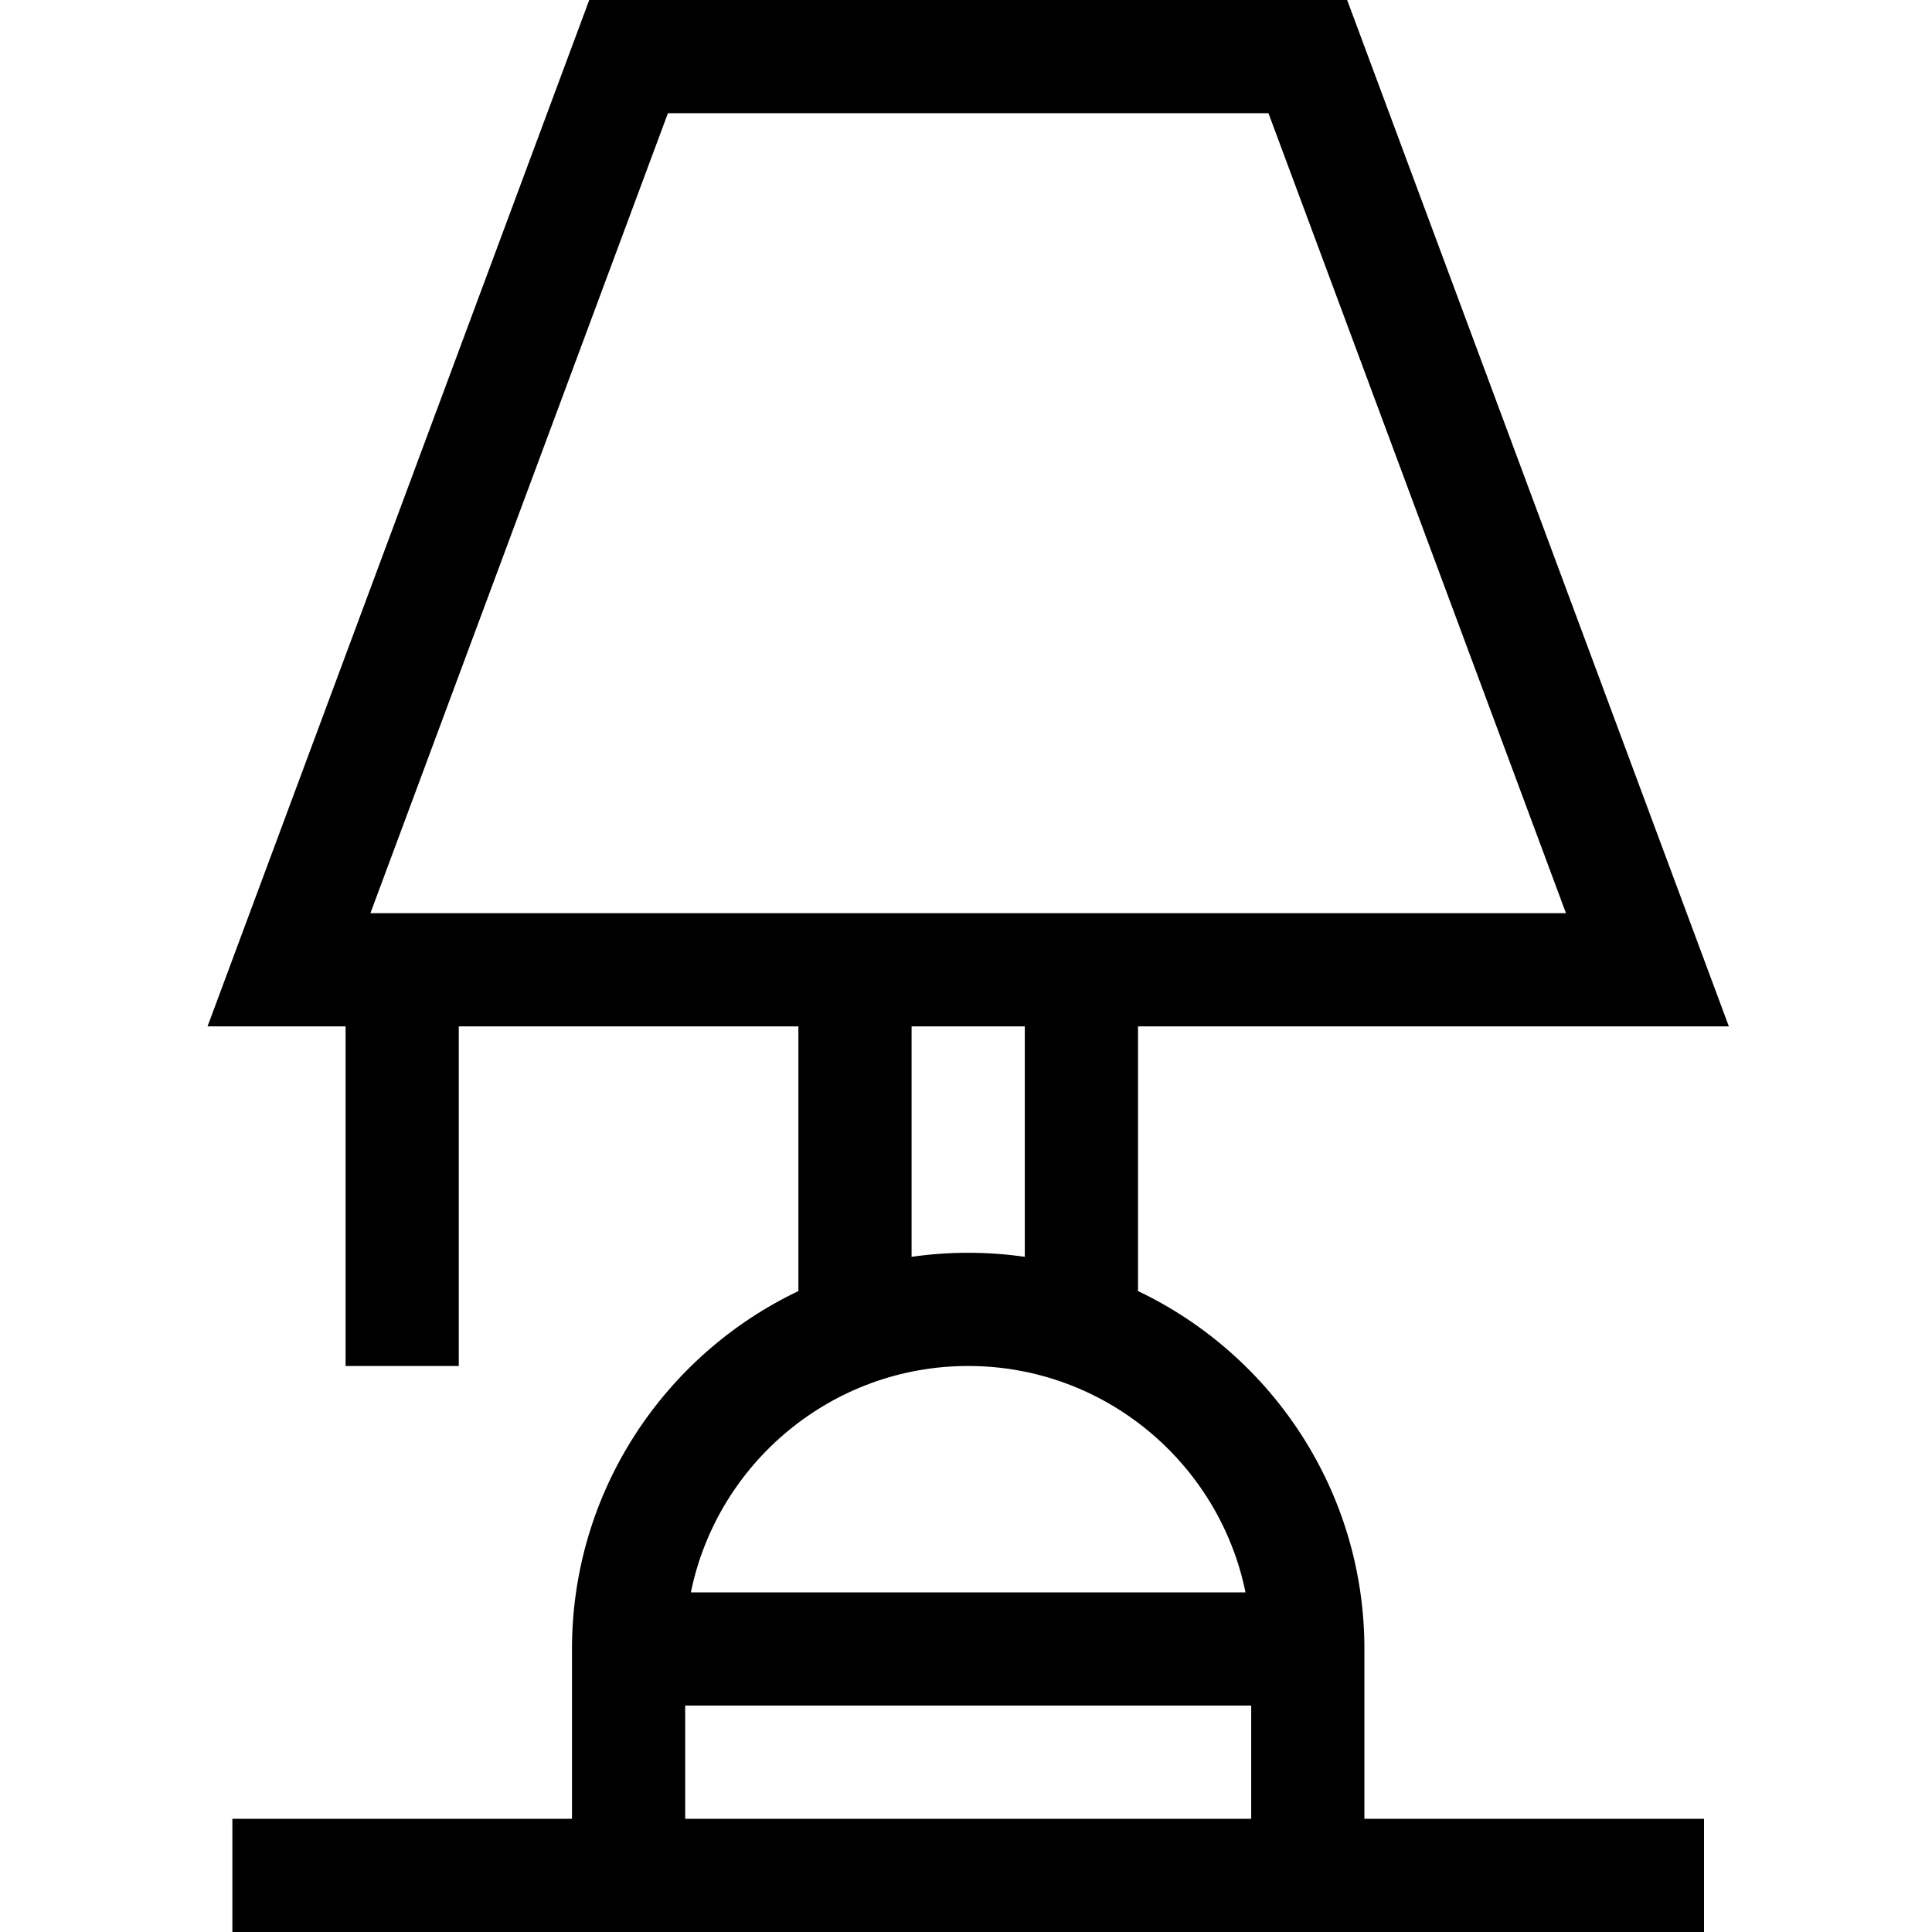 <svg height="512pt" viewBox="-54 0 511 512" width="512pt" xmlns="http://www.w3.org/2000/svg"><path d="m307.082 437c0-41.801-24.559-77.973-60-94.855v-70.145h156.582l-101.156-272h-200.852l-101.156 272h36.582v90h30v-90h90v70.145c-35.441 16.883-60 53.055-60 94.855v45h-90v30h390v-30h-90zm-184.574-407h159.148l78.844 212h-316.836zm64.574 242h30v61.074c-4.902-.703-9.906-1.074-15-1.074s-10.098.371-15 1.074zm15 90c36.219 0 66.523 25.809 73.492 60h-146.984c6.969-34.191 37.273-60 73.492-60zm-75 90h150v30h-150zm0 0"/></svg>